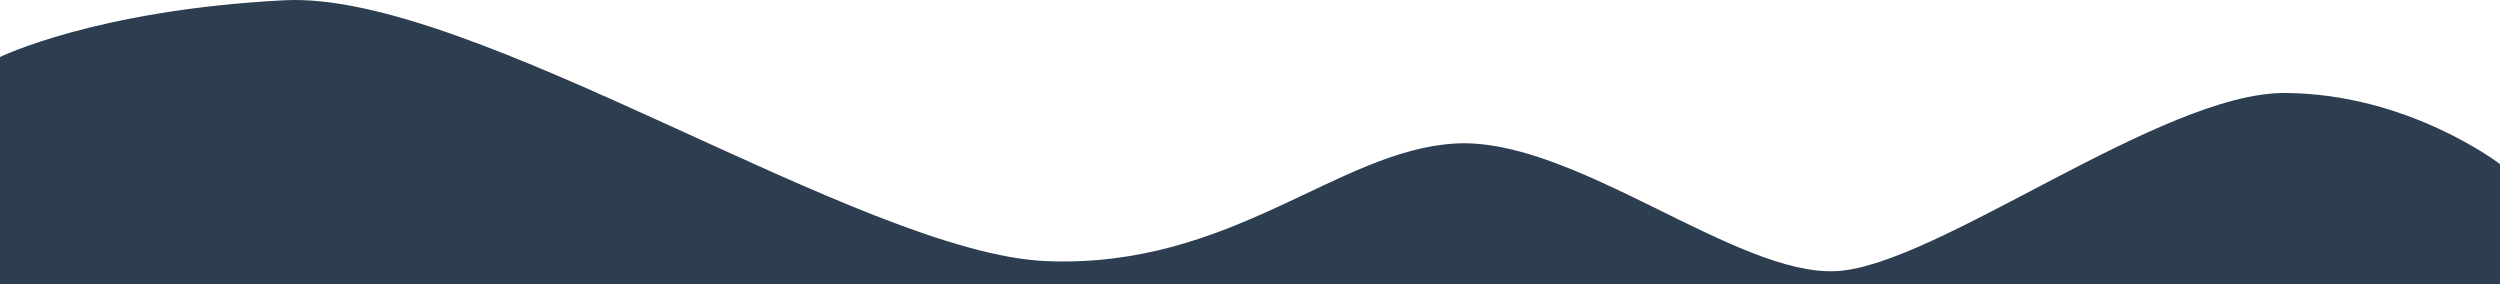 <?xml version="1.0" encoding="UTF-8"?>
<svg id="Layer_2" data-name="Layer 2" xmlns="http://www.w3.org/2000/svg" viewBox="0 0 1920.6 218.2">
  <defs>
    <style>
      .cls-1 {
      fill: #2C3E50;
      stroke-width: 0px;
      }
    </style>
    <defs>
      <filter id="innershadow" x0="-50%" y0="-50%" width="200%" height="200%">
        <feGaussianBlur in="SourceAlpha" stdDeviation="3" result="blur"></feGaussianBlur>
        <feOffset dy="2" dx="3"></feOffset>
        <feComposite in2="SourceAlpha" operator="arithmetic" k2="-1" k3="1" result="shadowDiff"></feComposite>

        <feFlood flood-color="000000" flood-opacity="0.75"></feFlood>
        <feComposite in2="shadowDiff" operator="in"></feComposite>
        <feComposite in2="SourceGraphic" operator="over" result="firstfilter"></feComposite>

        <feGaussianBlur in="firstfilter" stdDeviation="3" result="blur2"></feGaussianBlur>
        <feOffset dy="-2" dx="-3"></feOffset>
        <feComposite in2="firstfilter" operator="arithmetic" k2="-1" k3="1" result="shadowDiff"></feComposite>

        <feFlood flood-color="000000" flood-opacity="0.75"></feFlood>
        <feComposite in2="shadowDiff" operator="in"></feComposite>
        <feComposite in2="firstfilter" operator="over"></feComposite>
      </filter>
    </defs>
  </defs>
  <g id="Layer_2-2" data-name="Layer 2">
    <path class="cls-1"
      d="M0,218.2V43.81S73.45,7.66,218.47.2s443.23,194.8,585.7,200.42,223.15-85.28,314.04-90.38,215.49,102.13,292.6,98.04,249.7-137.36,344.68-136.85,165.11,54.64,165.11,54.64v92.14H0Z" 
      
    />
  </g>
</svg>